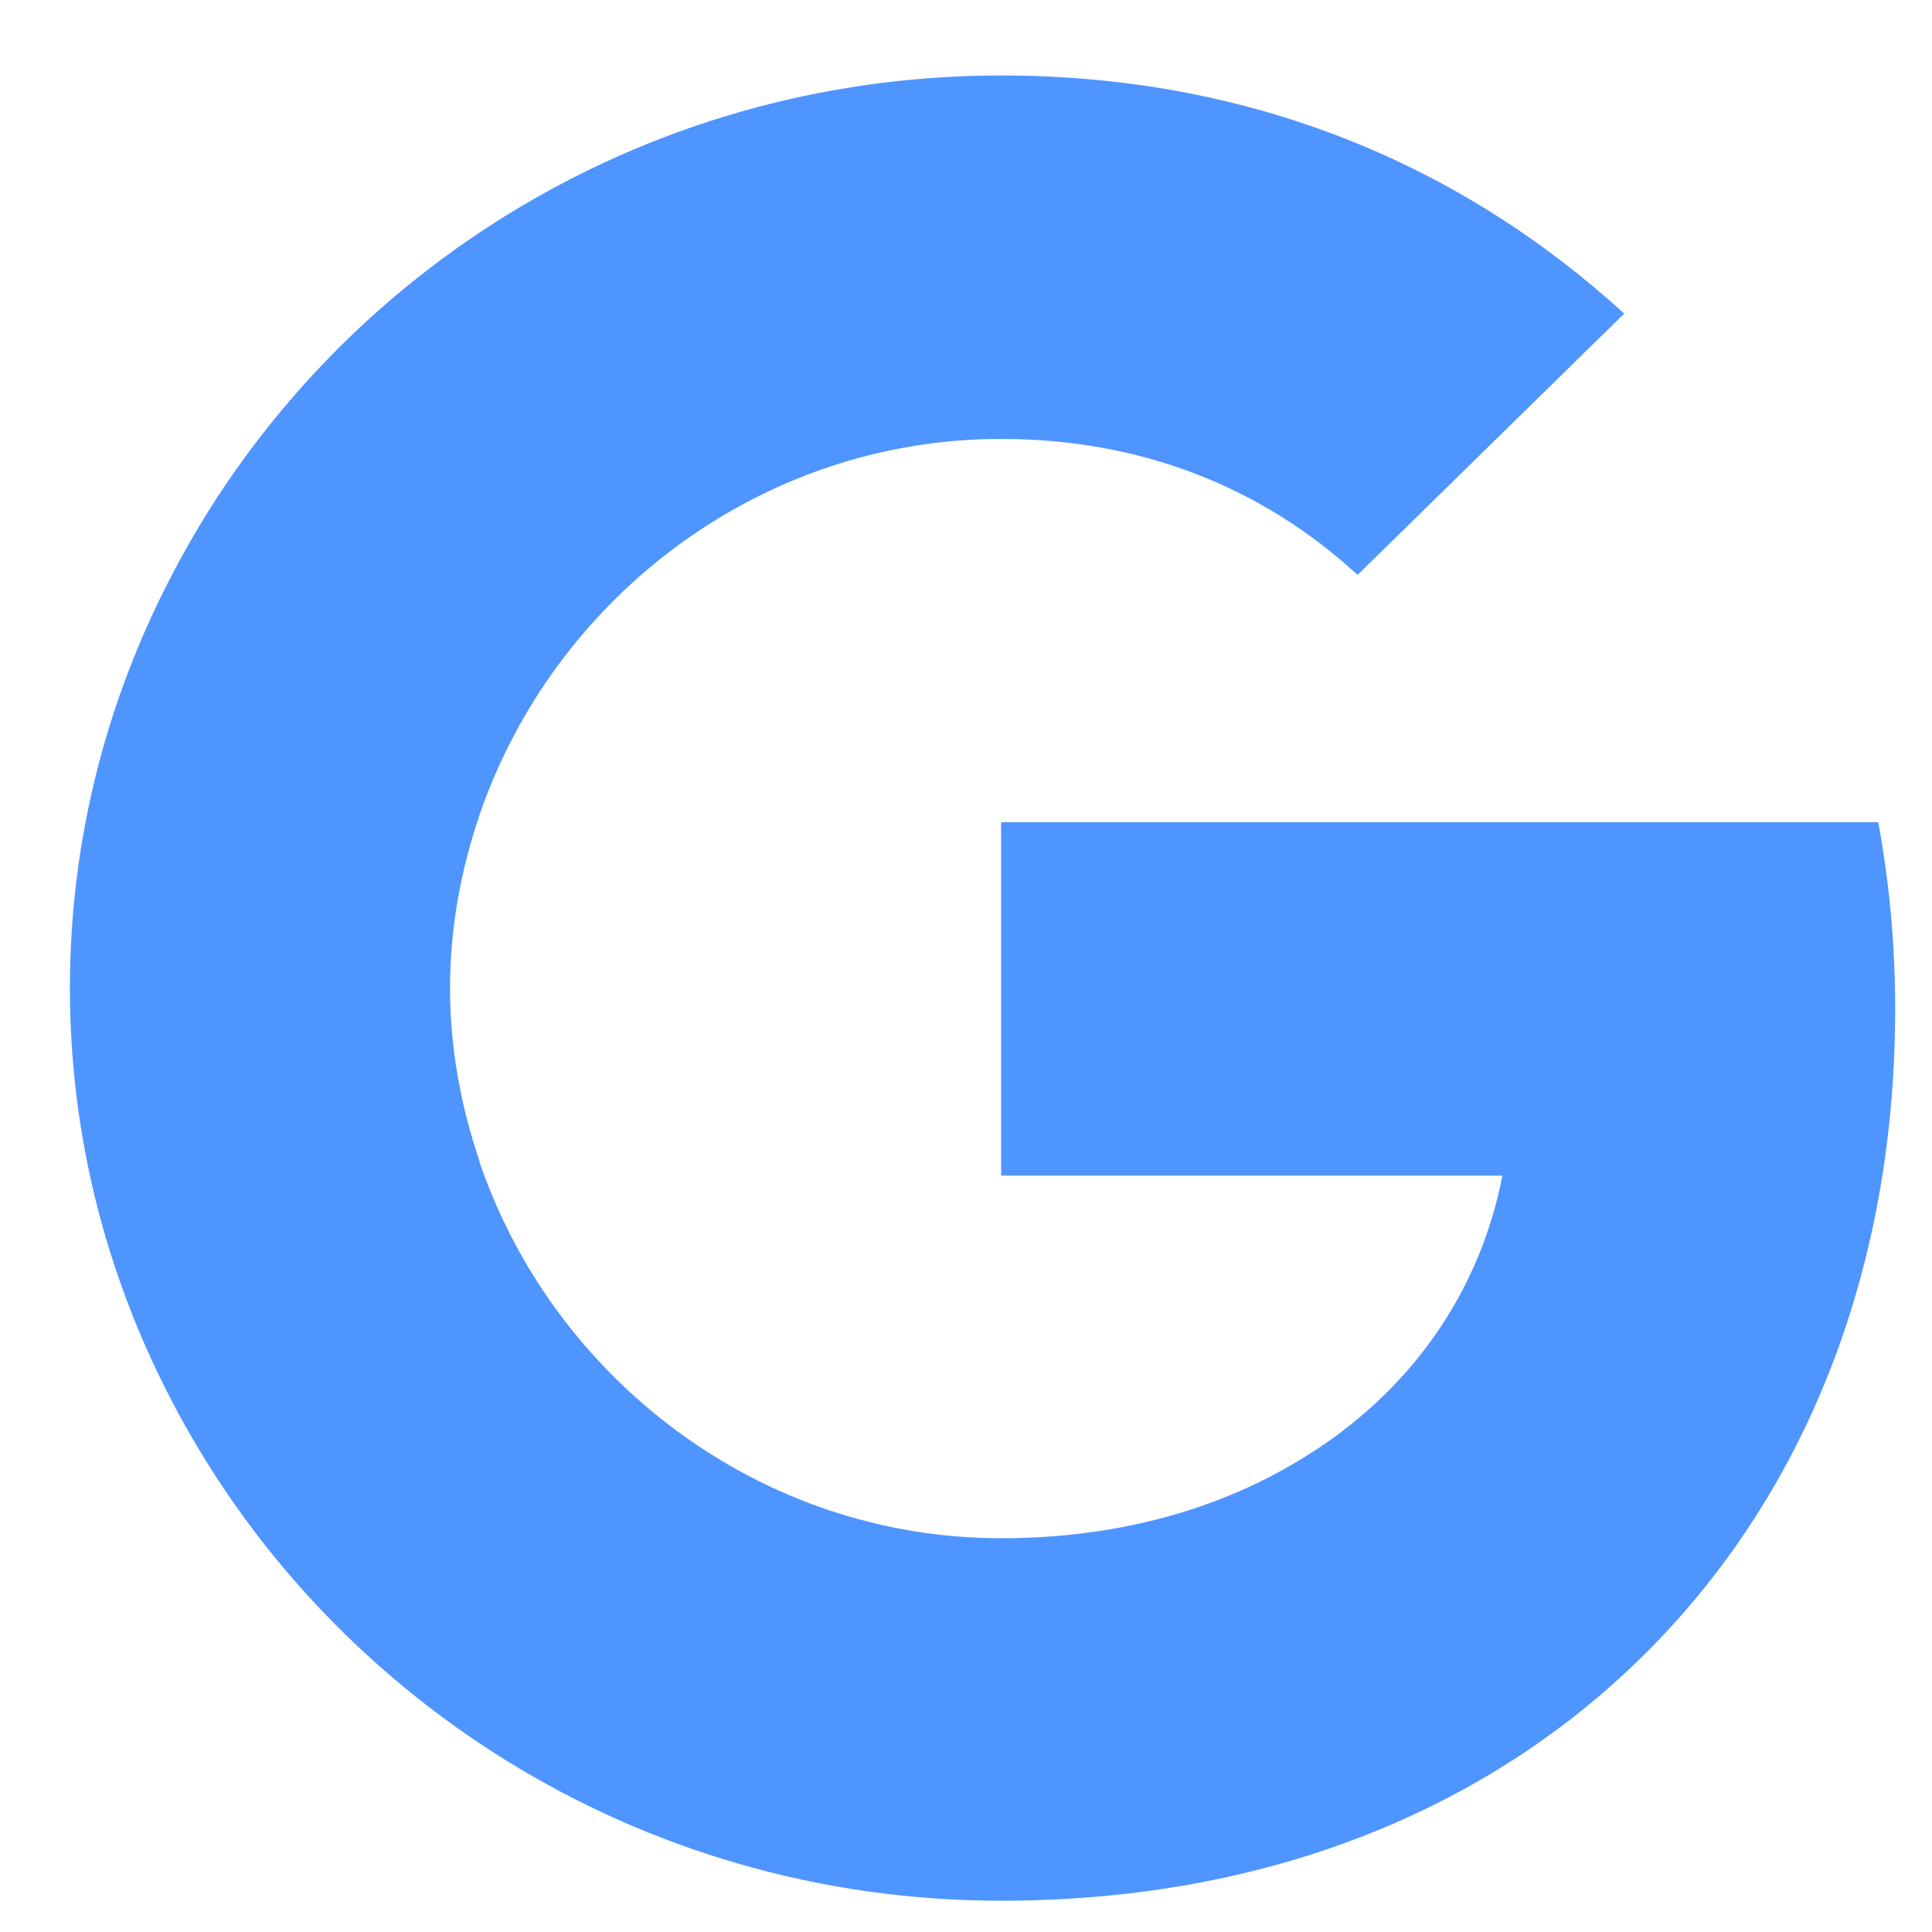 <svg width="16" height="16" viewBox="0 0 16 16" fill="none" xmlns="http://www.w3.org/2000/svg">
<path d="M15.695 8.355C15.695 10.656 14.854 12.594 13.395 13.913C12.119 15.068 10.373 15.741 8.291 15.741C5.276 15.741 2.676 14.037 1.406 11.57L1.407 11.57C1.407 11.57 1.407 11.57 1.406 11.57C0.881 10.553 0.579 9.406 0.579 8.183C0.579 6.96 0.881 5.812 1.406 4.796C2.676 2.322 5.276 0.625 8.291 0.625C10.374 0.625 12.112 1.374 13.451 2.597L11.243 4.761C10.84 4.39 10.386 4.109 9.891 3.92C9.396 3.731 8.859 3.635 8.291 3.635C7.289 3.635 6.362 3.966 5.609 4.521C4.856 5.076 4.278 5.854 3.972 6.747C3.818 7.2 3.727 7.681 3.727 8.183C3.727 8.685 3.818 9.165 3.972 9.619C3.972 9.619 3.971 9.62 3.969 9.621L3.972 9.626C4.582 11.412 6.286 12.739 8.291 12.739C9.329 12.739 10.205 12.463 10.892 12.01H10.893C11.713 11.474 12.26 10.677 12.442 9.736H8.291V6.809H15.555C15.646 7.304 15.695 7.819 15.695 8.355Z" fill="#4F95FF"/>
</svg>
